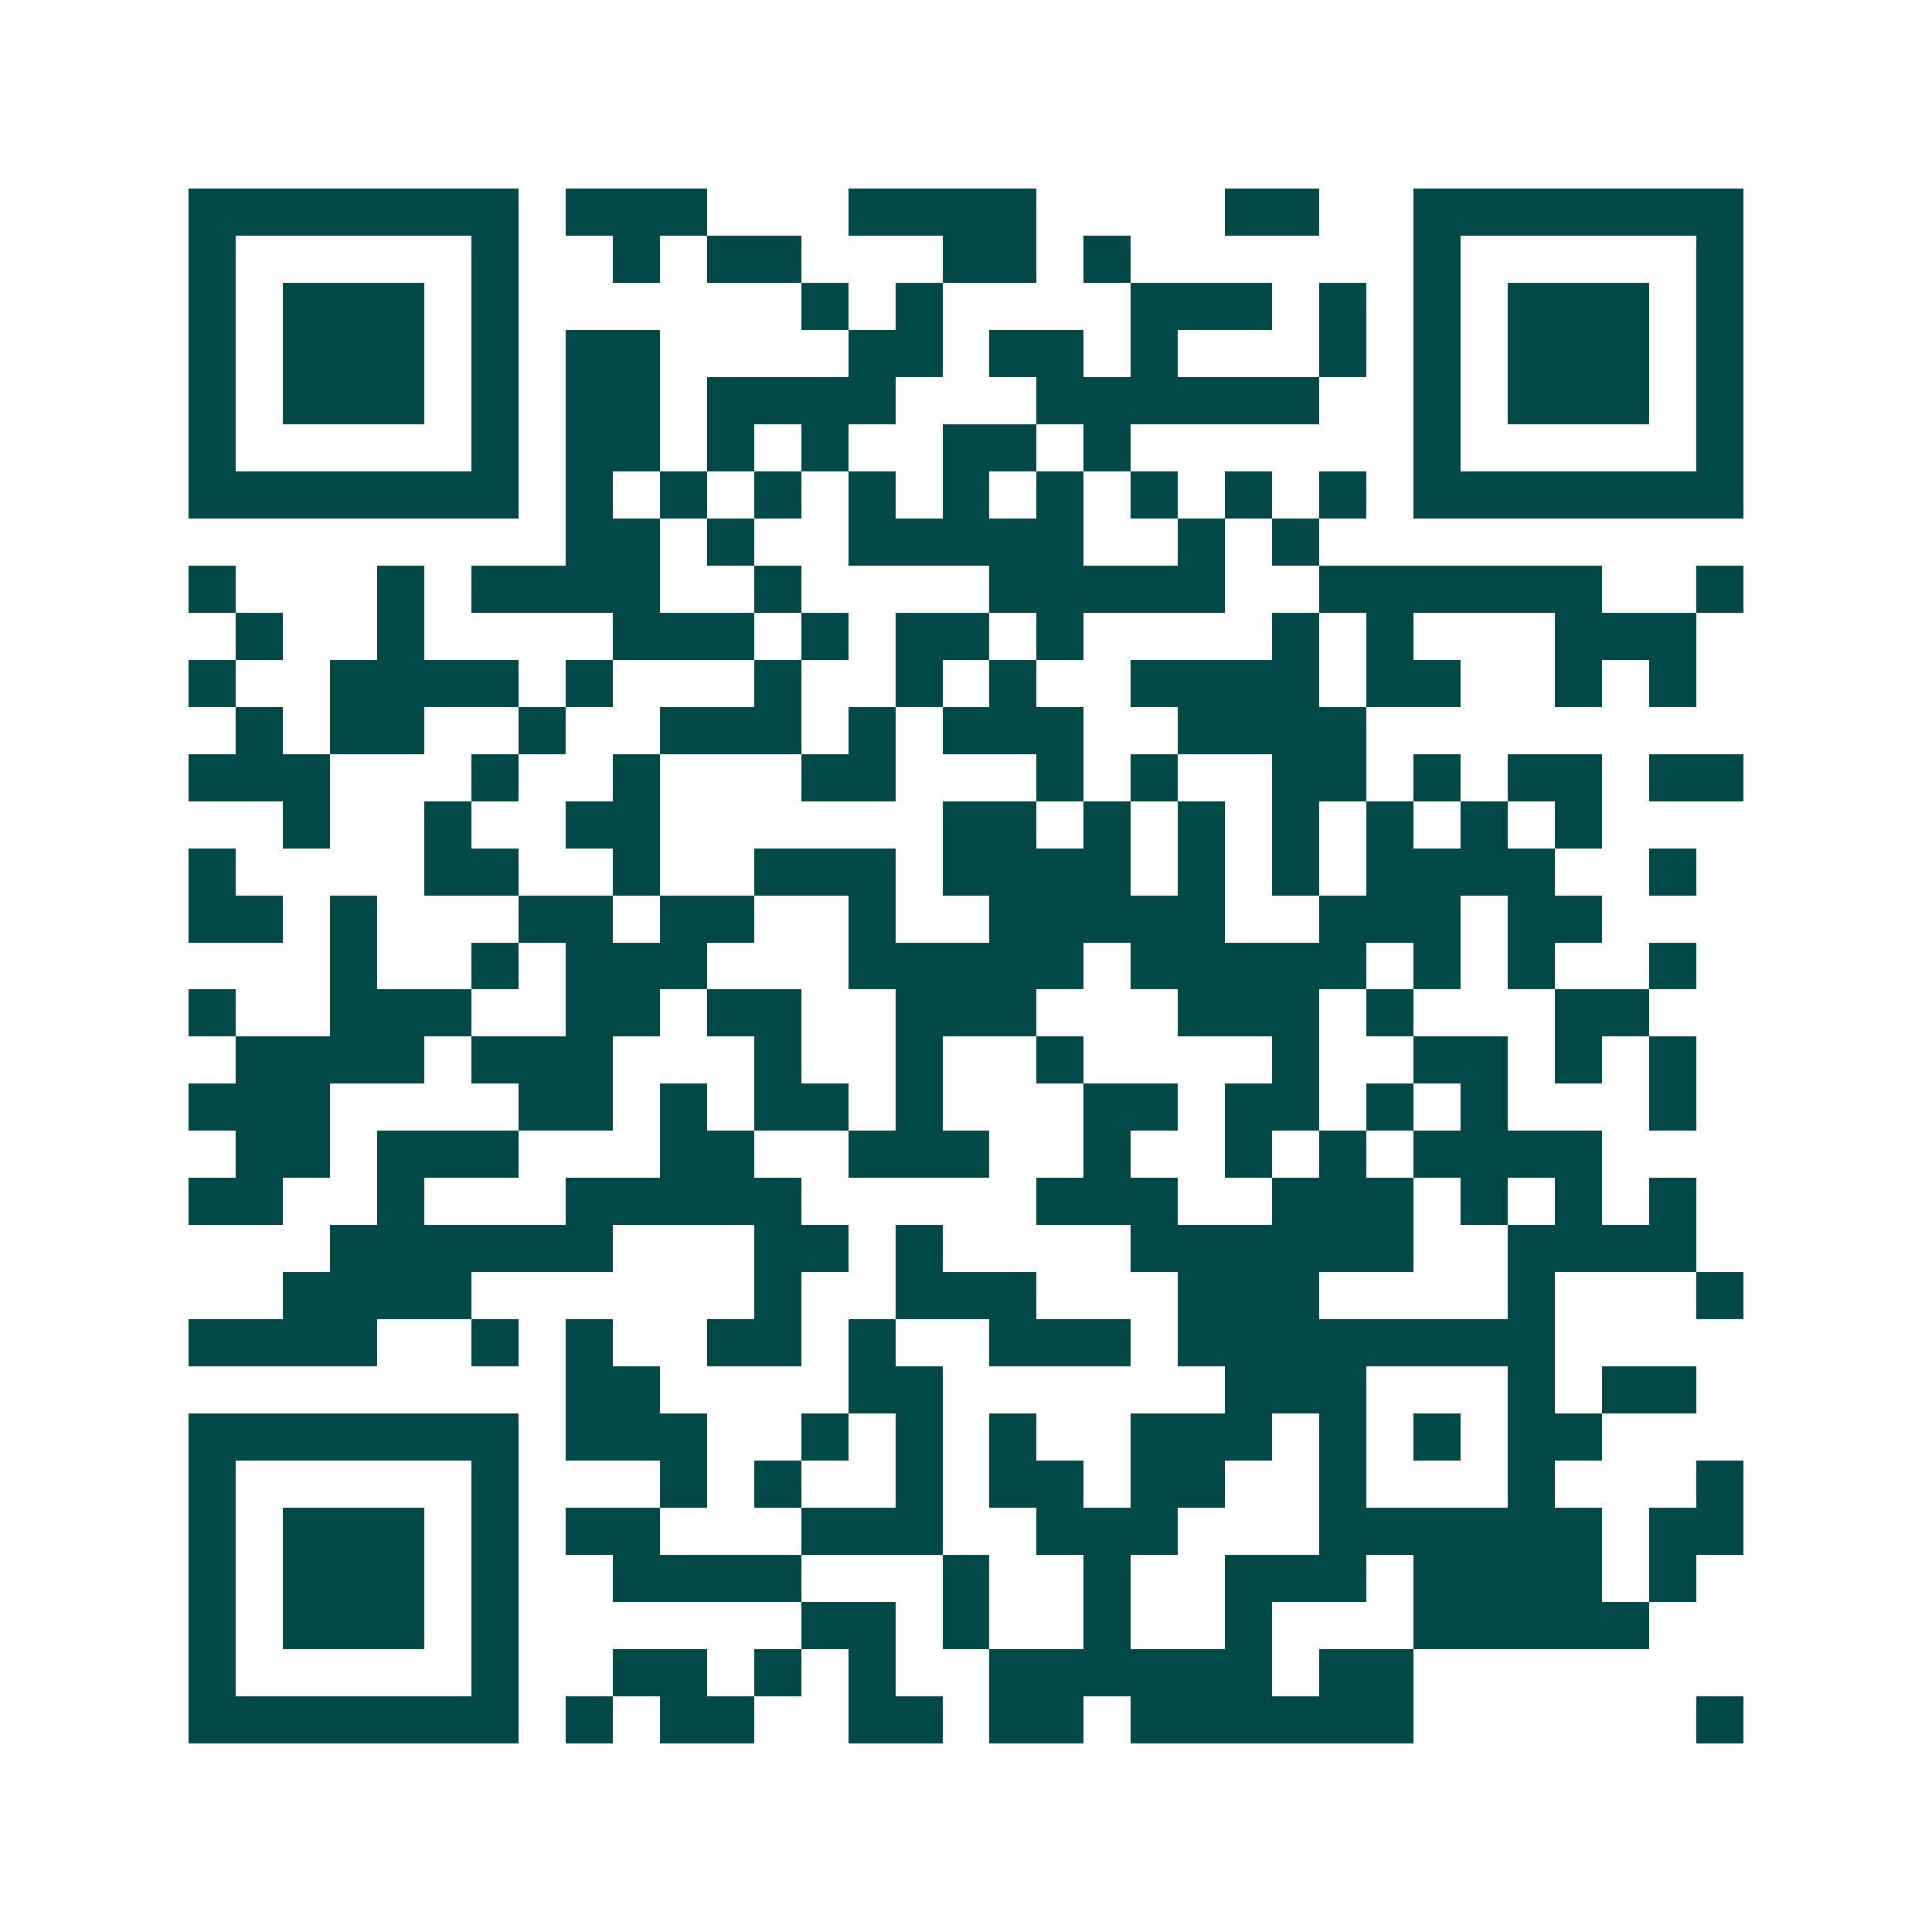 <svg xmlns="http://www.w3.org/2000/svg" width="200" height="200" viewBox="0 0 41 41" shape-rendering="crispEdges"><path fill="#ffffff" d="M0 0h41v41H0z"/><path stroke="#014847" d="M4 4.5h7m1 0h3m3 0h4m4 0h2m2 0h7M4 5.5h1m5 0h1m2 0h1m1 0h2m3 0h2m1 0h1m6 0h1m5 0h1M4 6.5h1m1 0h3m1 0h1m6 0h1m1 0h1m4 0h3m1 0h1m1 0h1m1 0h3m1 0h1M4 7.5h1m1 0h3m1 0h1m1 0h2m4 0h2m1 0h2m1 0h1m3 0h1m1 0h1m1 0h3m1 0h1M4 8.5h1m1 0h3m1 0h1m1 0h2m1 0h4m3 0h6m2 0h1m1 0h3m1 0h1M4 9.5h1m5 0h1m1 0h2m1 0h1m1 0h1m2 0h2m1 0h1m6 0h1m5 0h1M4 10.5h7m1 0h1m1 0h1m1 0h1m1 0h1m1 0h1m1 0h1m1 0h1m1 0h1m1 0h1m1 0h7M12 11.5h2m1 0h1m2 0h5m2 0h1m1 0h1M4 12.5h1m3 0h1m1 0h4m2 0h1m4 0h5m2 0h6m2 0h1M5 13.5h1m2 0h1m4 0h3m1 0h1m1 0h2m1 0h1m4 0h1m1 0h1m3 0h3M4 14.5h1m2 0h4m1 0h1m3 0h1m2 0h1m1 0h1m2 0h4m1 0h2m2 0h1m1 0h1M5 15.5h1m1 0h2m2 0h1m2 0h3m1 0h1m1 0h3m2 0h4M4 16.5h3m3 0h1m2 0h1m3 0h2m3 0h1m1 0h1m2 0h2m1 0h1m1 0h2m1 0h2M6 17.5h1m2 0h1m2 0h2m6 0h2m1 0h1m1 0h1m1 0h1m1 0h1m1 0h1m1 0h1M4 18.5h1m4 0h2m2 0h1m2 0h3m1 0h4m1 0h1m1 0h1m1 0h4m2 0h1M4 19.5h2m1 0h1m3 0h2m1 0h2m2 0h1m2 0h5m2 0h3m1 0h2M7 20.5h1m2 0h1m1 0h3m3 0h5m1 0h5m1 0h1m1 0h1m2 0h1M4 21.5h1m2 0h3m2 0h2m1 0h2m2 0h3m3 0h3m1 0h1m3 0h2M5 22.5h4m1 0h3m3 0h1m2 0h1m2 0h1m4 0h1m2 0h2m1 0h1m1 0h1M4 23.5h3m4 0h2m1 0h1m1 0h2m1 0h1m3 0h2m1 0h2m1 0h1m1 0h1m3 0h1M5 24.5h2m1 0h3m3 0h2m2 0h3m2 0h1m2 0h1m1 0h1m1 0h4M4 25.5h2m2 0h1m3 0h5m5 0h3m2 0h3m1 0h1m1 0h1m1 0h1M7 26.5h6m3 0h2m1 0h1m4 0h6m2 0h4M6 27.5h4m6 0h1m2 0h3m3 0h3m4 0h1m3 0h1M4 28.5h4m2 0h1m1 0h1m2 0h2m1 0h1m2 0h3m1 0h8M12 29.5h2m4 0h2m6 0h3m3 0h1m1 0h2M4 30.5h7m1 0h3m2 0h1m1 0h1m1 0h1m2 0h3m1 0h1m1 0h1m1 0h2M4 31.5h1m5 0h1m3 0h1m1 0h1m2 0h1m1 0h2m1 0h2m2 0h1m3 0h1m3 0h1M4 32.5h1m1 0h3m1 0h1m1 0h2m3 0h3m2 0h3m3 0h6m1 0h2M4 33.5h1m1 0h3m1 0h1m2 0h4m3 0h1m2 0h1m2 0h3m1 0h4m1 0h1M4 34.5h1m1 0h3m1 0h1m6 0h2m1 0h1m2 0h1m2 0h1m3 0h5M4 35.5h1m5 0h1m2 0h2m1 0h1m1 0h1m2 0h6m1 0h2M4 36.5h7m1 0h1m1 0h2m2 0h2m1 0h2m1 0h6m6 0h1"/></svg>
